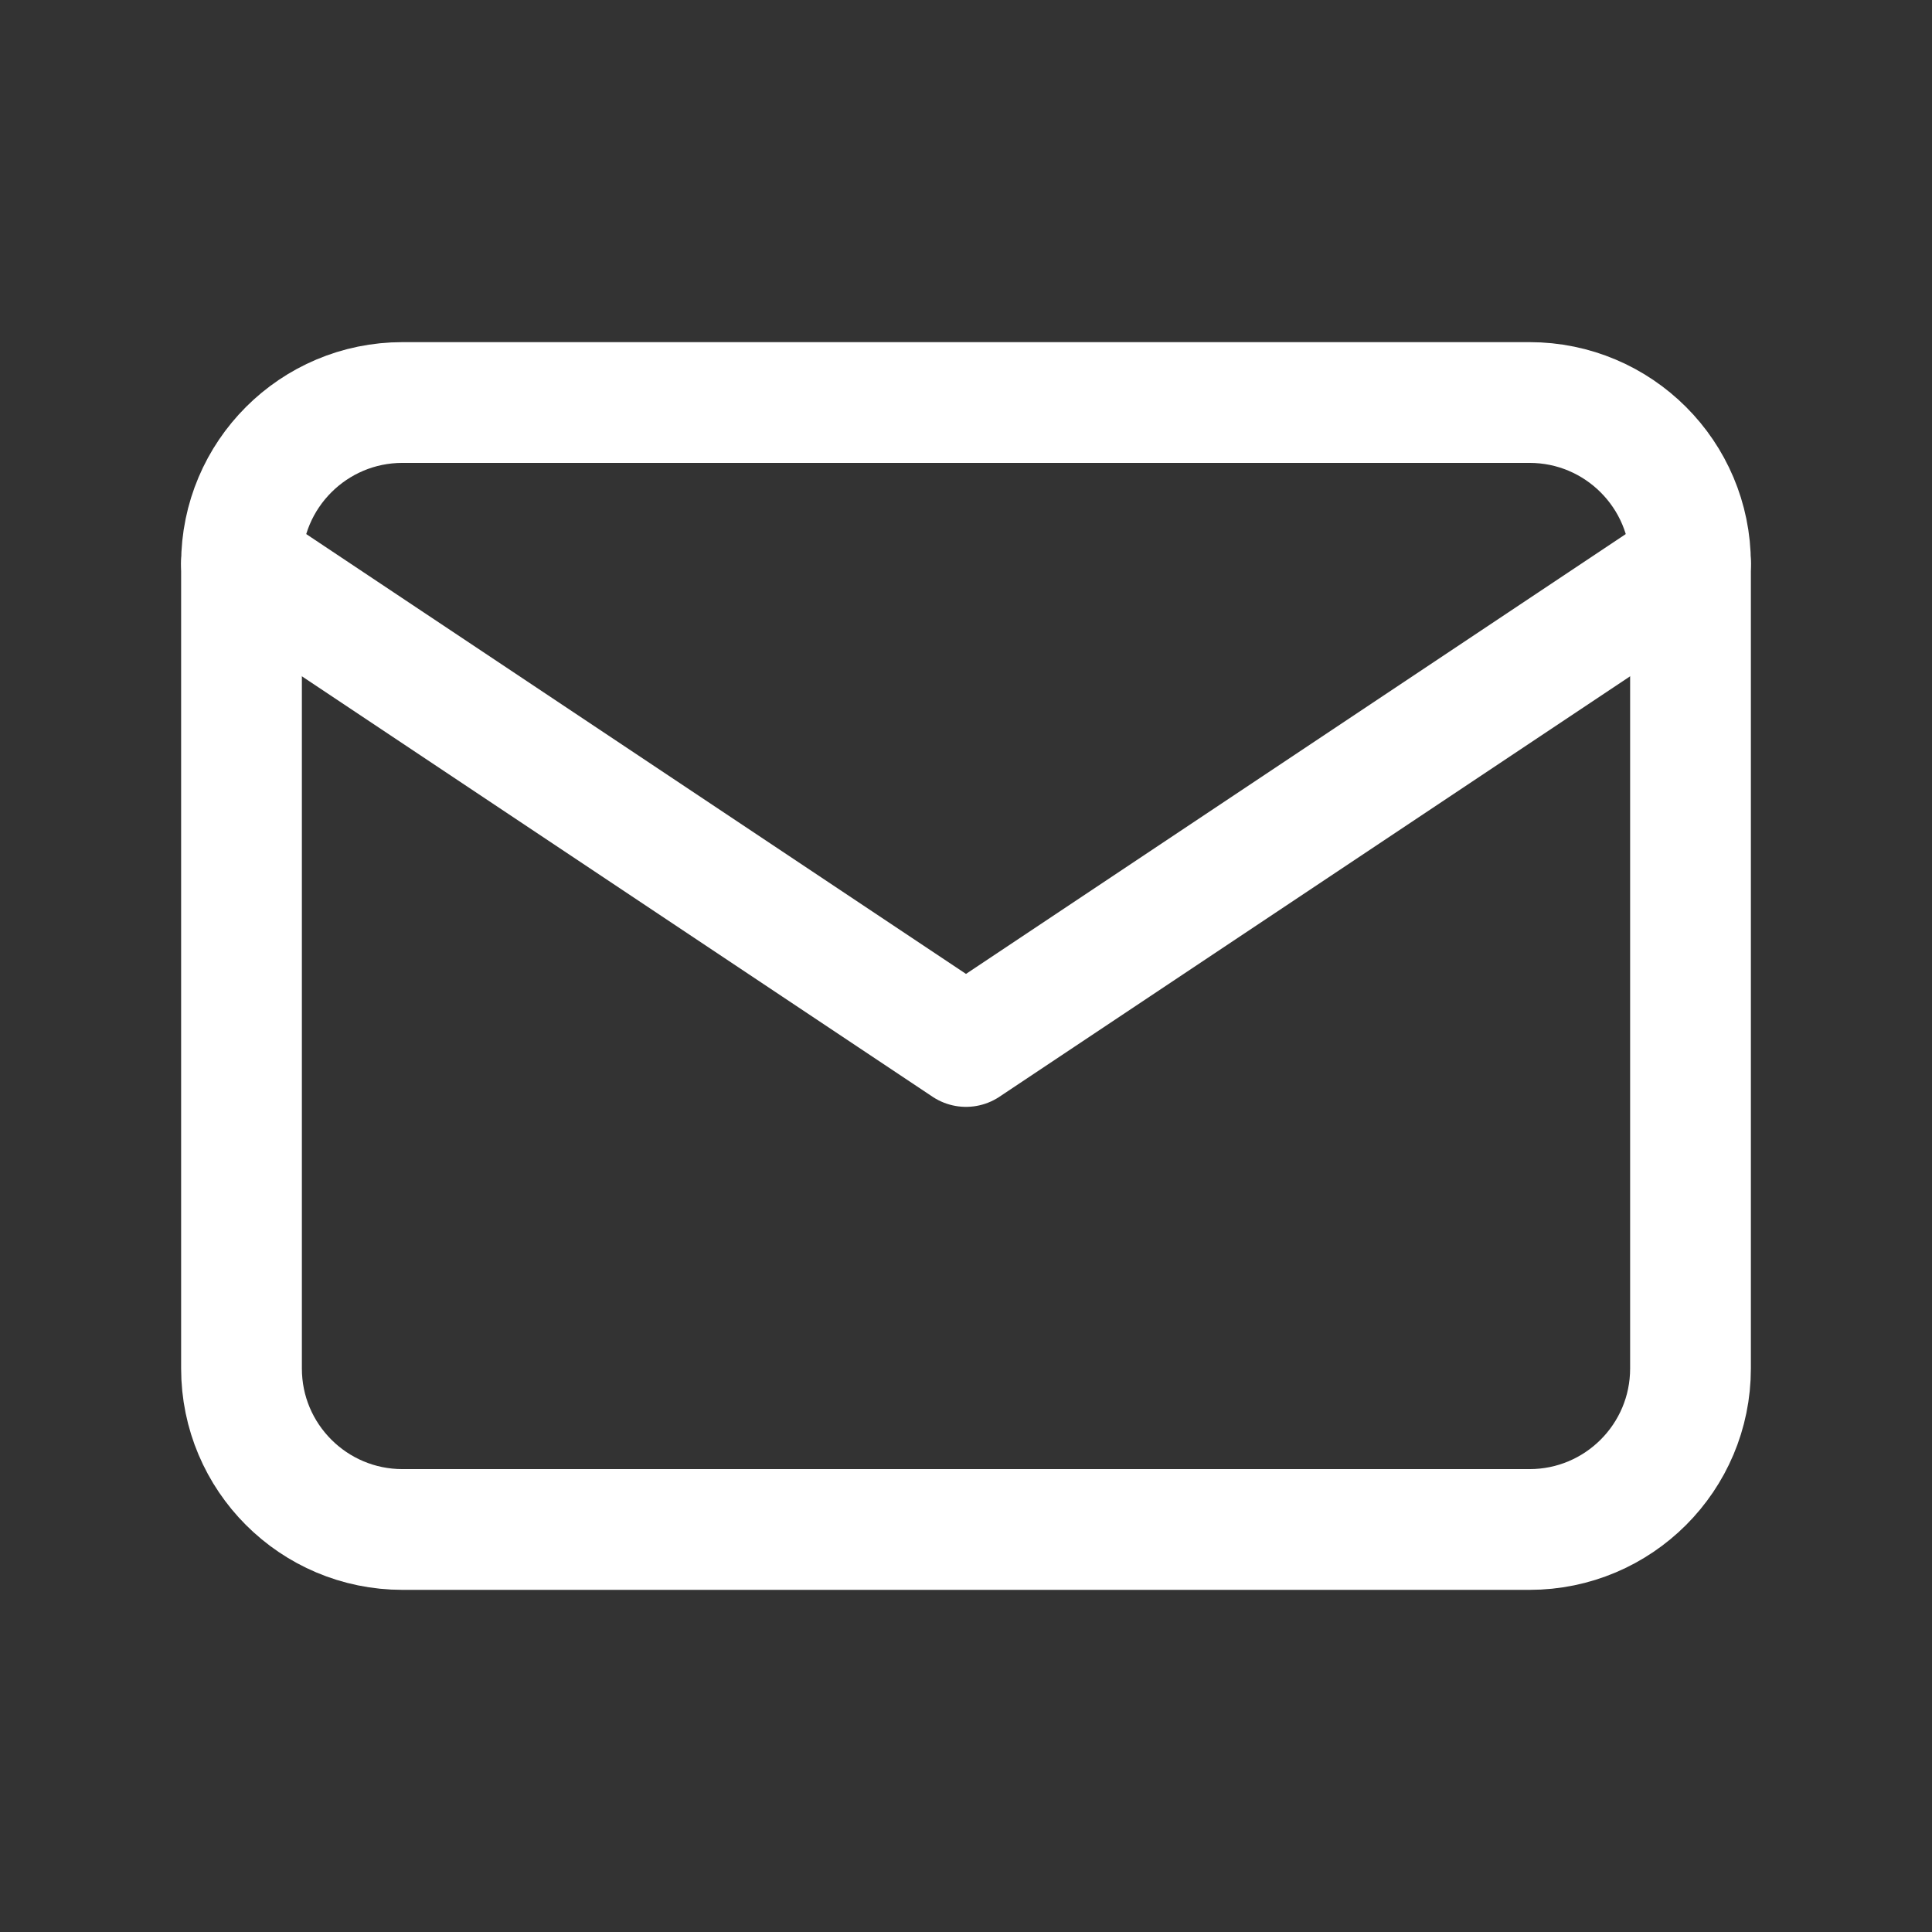 <svg width="44" height="44" viewBox="0 0 44 44" fill="none" xmlns="http://www.w3.org/2000/svg">
<rect x="0" y="0" width="44" height="44" fill="#333333" stroke="none"/>
<g clip-path="url(#clip0_1428_18671)">
<path d="M34.833 9.167H9.167C7.142 9.167 5.5 10.808 5.5 12.833V31.167C5.5 33.192 7.142 34.833 9.167 34.833H34.833C36.858 34.833 38.5 33.192 38.5 31.167V12.833C38.5 10.808 36.858 9.167 34.833 9.167Z" stroke="white" stroke-width="2.75" stroke-linecap="round" stroke-linejoin="round"/>
<path d="M5.5 12.833L22 23.833L38.5 12.833" stroke="white" stroke-width="2.75" stroke-linecap="round" stroke-linejoin="round"/>
</g>
<defs>
<clipPath id="clip0_1428_18671">
<rect width="44" height="44" fill="white"/>
</clipPath>
</defs>
</svg>
